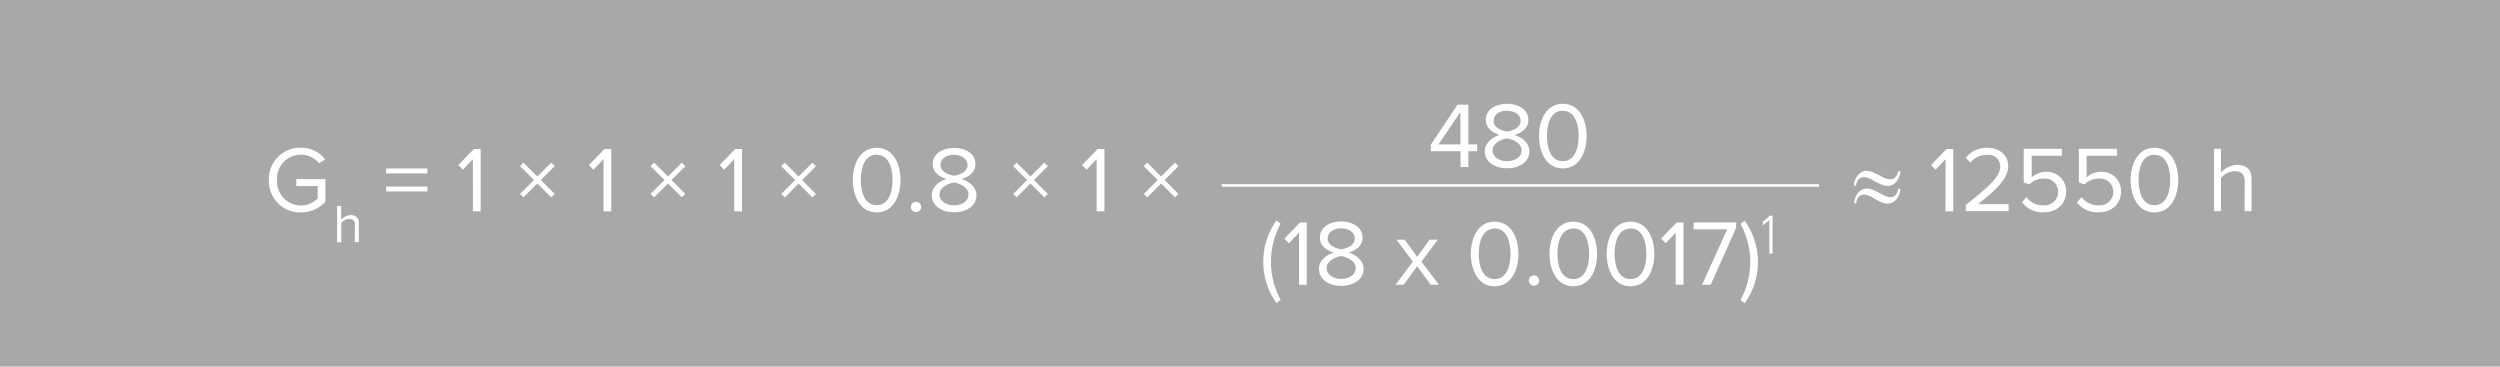 <svg xmlns="http://www.w3.org/2000/svg" viewBox="0 0 541.42 79.4"><defs><style>.cls-1{fill:#a8a8a7;}.cls-2{fill:#fff;}</style></defs><title>formula_service_life_example_al</title><g id="Ebene_1" data-name="Ebene 1"><rect class="cls-1" width="541.42" height="79.4"/></g><g id="Ebene_3" data-name="Ebene 3"><path class="cls-2" d="M65.18,32a6.44,6.44,0,0,1,5.24,2.53l-1.34.83a5,5,0,0,0-3.9-1.86A5.18,5.18,0,0,0,60,39a5.21,5.21,0,0,0,5.2,5.51A5.33,5.33,0,0,0,68.8,43V40.29H64.16v-1.5h6.32v4.88A7.06,7.06,0,0,1,65.18,46a6.76,6.76,0,0,1-6.94-7A6.75,6.75,0,0,1,65.18,32Z"/><path class="cls-2" d="M76.88,48.72c0-1-.52-1.3-1.28-1.3a2.23,2.23,0,0,0-1.69.88v4.17H73V44.6h.89v3a2.84,2.84,0,0,1,2-1,1.61,1.61,0,0,1,1.82,1.82v4h-.89Z"/><path class="cls-2" d="M83.63,36.48h8.92v1.08H83.63Zm0,3.93h8.92v1.05H83.63Z"/><path class="cls-2" d="M102.41,34.46l-2.17,2.29-1-1,3.38-3.48h1.48v13.5h-1.68Z"/><path class="cls-2" d="M113.37,42.74l-.74-.75,3-3-3-3,.74-.77,3,3,3-3,.75.77-3,3,3,3-.75.75-3-3Z"/><path class="cls-2" d="M130.7,34.46l-2.17,2.29-1-1,3.38-3.48h1.47v13.5H130.7Z"/><path class="cls-2" d="M141.66,42.74l-.75-.75,3-3-3-3,.75-.77,3,3,3-3,.75.77-3,3,3,3-.75.75-3-3Z"/><path class="cls-2" d="M159,34.46l-2.16,2.29-1-1,3.38-3.48h1.47v13.5H159Z"/><path class="cls-2" d="M170,42.74,169.2,42l3-3-3-3,.75-.77,3,3,3-3,.75.77-3,3,3,3-.75.75-3-3Z"/><path class="cls-2" d="M189.86,32c3.68,0,5.16,3.67,5.16,7s-1.48,7-5.16,7-5.16-3.7-5.16-7S186.16,32,189.86,32Zm0,1.5c-2.57,0-3.44,2.77-3.44,5.46s.87,5.48,3.44,5.48,3.44-2.79,3.44-5.48S192.43,33.53,189.86,33.53Z"/><path class="cls-2" d="M198.38,43.71a1.11,1.11,0,1,1-1.11,1.11A1.11,1.11,0,0,1,198.38,43.71Z"/><path class="cls-2" d="M205,38.77c-1.56-.45-3-1.46-3-3.24,0-2.42,2.37-3.5,4.62-3.5s4.63,1.08,4.63,3.5c0,1.78-1.46,2.79-3,3.24,1.68.51,3.22,1.74,3.22,3.54,0,2.29-2.18,3.66-4.83,3.66s-4.84-1.35-4.84-3.66C201.76,40.51,203.3,39.28,205,38.77Zm1.62.75c-.83.1-3.16.85-3.16,2.61,0,1.46,1.48,2.34,3.16,2.34s3.13-.88,3.13-2.34C209.73,40.37,207.43,39.62,206.6,39.52Zm0-6c-1.64,0-2.94.83-2.94,2.23,0,1.63,2.13,2.18,2.94,2.32.83-.14,2.93-.69,2.93-2.32C209.53,34.36,208.21,33.53,206.6,33.53Z"/><path class="cls-2" d="M220.17,42.74l-.74-.75,3-3-3-3,.74-.77,3,3,3-3,.75.77-3,3,3,3-.75.75-3-3Z"/><path class="cls-2" d="M237.49,34.46l-2.16,2.29-1-1,3.38-3.48h1.47v13.5h-1.68Z"/><path class="cls-2" d="M248.46,42.74l-.75-.75,3-3-3-3,.75-.77,3,3,3-3,.75.77-3,3,3,3-.75.75-3-3Z"/><path class="cls-2" d="M316.28,32.75h-6.42v-1.4l5.79-8.68H318v8.6h1.9v1.48H318v3.42h-1.68Zm-4.74-1.48h4.74v-7Z"/><path class="cls-2" d="M324.78,29.21c-1.56-.45-3-1.46-3-3.24,0-2.43,2.37-3.5,4.61-3.5S331,23.54,331,26c0,1.78-1.46,2.79-3,3.24,1.68.5,3.22,1.74,3.22,3.54,0,2.29-2.18,3.66-4.84,3.66s-4.83-1.35-4.83-3.66C321.56,31,323.1,29.71,324.78,29.21Zm1.61.75c-.82.1-3.15.85-3.15,2.61,0,1.46,1.48,2.34,3.15,2.34s3.14-.88,3.14-2.34C329.53,30.81,327.22,30.06,326.39,30Zm0-6c-1.63,0-2.93.83-2.93,2.23,0,1.63,2.13,2.18,2.93,2.32.83-.14,2.94-.69,2.94-2.32C329.33,24.8,328,24,326.39,24Z"/><path class="cls-2" d="M338.45,22.47c3.69,0,5.16,3.66,5.16,7s-1.47,7-5.16,7-5.15-3.7-5.15-7S334.75,22.47,338.45,22.47Zm0,1.5c-2.56,0-3.43,2.77-3.43,5.46s.87,5.48,3.43,5.48,3.44-2.79,3.44-5.48S341,24,338.45,24Z"/><path class="cls-2" d="M273.59,56.75a15.36,15.36,0,0,1,2.85-9l.91.69a17.24,17.24,0,0,0,0,16.49l-.91.71A15.3,15.3,0,0,1,273.59,56.75Z"/><path class="cls-2" d="M281.32,50.39l-2.17,2.29-1-1,3.38-3.48H283V61.66h-1.68Z"/><path class="cls-2" d="M288.84,54.7c-1.55-.44-3-1.45-3-3.23,0-2.43,2.37-3.51,4.61-3.51s4.64,1.08,4.64,3.51c0,1.78-1.46,2.79-3,3.23,1.68.51,3.22,1.74,3.22,3.54,0,2.29-2.19,3.67-4.84,3.67s-4.83-1.36-4.83-3.67C285.63,56.44,287.16,55.21,288.84,54.7Zm1.62.75c-.83.1-3.15.85-3.15,2.61,0,1.46,1.47,2.35,3.15,2.35s3.14-.89,3.14-2.35C293.6,56.3,291.29,55.55,290.46,55.45Zm0-6c-1.64,0-2.93.83-2.93,2.23,0,1.64,2.12,2.18,2.93,2.33.83-.15,2.94-.69,2.94-2.33C293.4,50.29,292.08,49.46,290.46,49.46Z"/><path class="cls-2" d="M306.91,57.66l-2.93,4h-1.74l3.74-5-3.54-4.76h1.76l2.71,3.72,2.71-3.72h1.76l-3.54,4.76,3.77,5h-1.76Z"/><path class="cls-2" d="M323.69,48c3.68,0,5.16,3.67,5.16,7s-1.48,7-5.16,7-5.16-3.71-5.16-7S320,48,323.69,48Zm0,1.5c-2.57,0-3.44,2.77-3.44,5.47s.87,5.48,3.44,5.48,3.44-2.79,3.44-5.48S326.26,49.46,323.69,49.46Z"/><path class="cls-2" d="M332.21,59.64a1.12,1.12,0,1,1-1.12,1.11A1.13,1.13,0,0,1,332.21,59.64Z"/><path class="cls-2" d="M340.73,48c3.68,0,5.15,3.67,5.15,7s-1.47,7-5.15,7-5.16-3.71-5.16-7S337,48,340.73,48Zm0,1.5c-2.57,0-3.44,2.77-3.44,5.47s.87,5.48,3.44,5.48,3.43-2.79,3.43-5.48S343.29,49.46,340.73,49.46Z"/><path class="cls-2" d="M353.11,48c3.68,0,5.16,3.67,5.16,7s-1.48,7-5.16,7-5.16-3.71-5.16-7S349.41,48,353.11,48Zm0,1.5c-2.57,0-3.44,2.77-3.44,5.47s.87,5.48,3.44,5.48,3.44-2.79,3.44-5.48S355.68,49.46,353.11,49.46Z"/><path class="cls-2" d="M362.9,50.39l-2.16,2.29-1-1,3.38-3.48h1.47V61.66H362.9Z"/><path class="cls-2" d="M374.05,49.67h-7.26v-1.5H376v1.15l-5.52,12.34h-1.86Z"/><path class="cls-2" d="M376.93,48.49l.91-.69a15.37,15.37,0,0,1,0,17.89l-.91-.71a17.09,17.09,0,0,0,0-16.49Z"/><path class="cls-2" d="M381.74,48c.27-.19.54-.39.79-.6a3.76,3.76,0,0,0,.69-.69h.66v8.23h-.7V47.65c-.23.21-.46.41-.7.6a7.88,7.88,0,0,1-.74.55Z"/><rect class="cls-2" x="264.56" y="39.88" width="129.38" height="0.56"/><path class="cls-2" d="M411.09,37.08h.49a4,4,0,0,1-1,2.4,2.48,2.48,0,0,1-1.82.78,3.34,3.34,0,0,1-1.11-.22,13.37,13.37,0,0,1-1.94-.95,4.75,4.75,0,0,0-2-.74,1.59,1.59,0,0,0-1.14.47,2.22,2.22,0,0,0-.62,1.37h-.46a4,4,0,0,1,1-2.39A2.41,2.41,0,0,1,404.2,37a4,4,0,0,1,1.21.23,19,19,0,0,1,2.06,1,4.26,4.26,0,0,0,1.91.62,1.4,1.4,0,0,0,1-.39A2.44,2.44,0,0,0,411.09,37.08Zm0,3.83h.49a4,4,0,0,1-1,2.39,2.46,2.46,0,0,1-1.82.79,3.34,3.34,0,0,1-1.11-.22,12.67,12.67,0,0,1-1.94-1,4.75,4.75,0,0,0-2-.74,1.59,1.59,0,0,0-1.14.47A2.25,2.25,0,0,0,402,44h-.46a4.05,4.05,0,0,1,1-2.39,2.41,2.41,0,0,1,1.75-.78,4.06,4.06,0,0,1,1.21.24,20.35,20.35,0,0,1,2.06,1,4.3,4.3,0,0,0,1.91.63,1.38,1.38,0,0,0,1-.41A2.41,2.41,0,0,0,411.09,40.91Z"/><path class="cls-2" d="M421.36,34.46l-2.17,2.29-1-1,3.38-3.48H423v13.5h-1.67Z"/><path class="cls-2" d="M425.71,44.39c4.85-3.82,7.48-6.07,7.48-8.39a2.52,2.52,0,0,0-2.81-2.47,4.51,4.51,0,0,0-3.66,1.7l-1-1.07A5.83,5.83,0,0,1,430.38,32c2.25,0,4.53,1.28,4.53,4s-2.79,5.26-6.55,8.23H435v1.5h-9.26Z"/><path class="cls-2" d="M438.88,42.7a4.43,4.43,0,0,0,3.72,1.77,2.91,2.91,0,0,0,3.12-2.89,2.85,2.85,0,0,0-3.1-2.91,4.22,4.22,0,0,0-3.11,1.27l-1.24-.42V32.23h8.26v1.5H440v4.7a4.56,4.56,0,0,1,3.16-1.22,4.14,4.14,0,0,1,4.29,4.31c0,2.75-2.09,4.45-4.8,4.45a5.52,5.52,0,0,1-4.75-2.16Z"/><path class="cls-2" d="M450.82,42.7a4.43,4.43,0,0,0,3.72,1.77,2.91,2.91,0,0,0,3.12-2.89,2.85,2.85,0,0,0-3.1-2.91,4.26,4.26,0,0,0-3.12,1.27l-1.23-.42V32.23h8.26v1.5h-6.58v4.7a4.56,4.56,0,0,1,3.16-1.22,4.14,4.14,0,0,1,4.29,4.31c0,2.75-2.09,4.45-4.8,4.45a5.54,5.54,0,0,1-4.76-2.16Z"/><path class="cls-2" d="M466.58,32c3.68,0,5.16,3.67,5.16,7s-1.48,7-5.16,7-5.16-3.7-5.16-7S462.88,32,466.58,32Zm0,1.5c-2.57,0-3.44,2.77-3.44,5.46s.87,5.48,3.44,5.48S470,41.68,470,39,469.15,33.53,466.58,33.53Z"/><path class="cls-2" d="M486.13,39.29c0-1.71-.89-2.22-2.21-2.22A3.85,3.85,0,0,0,481,38.59v7.14h-1.52V32.23H481v5.14a4.85,4.85,0,0,1,3.5-1.66c2,0,3.11,1,3.11,3.12v6.9h-1.51Z"/></g></svg>